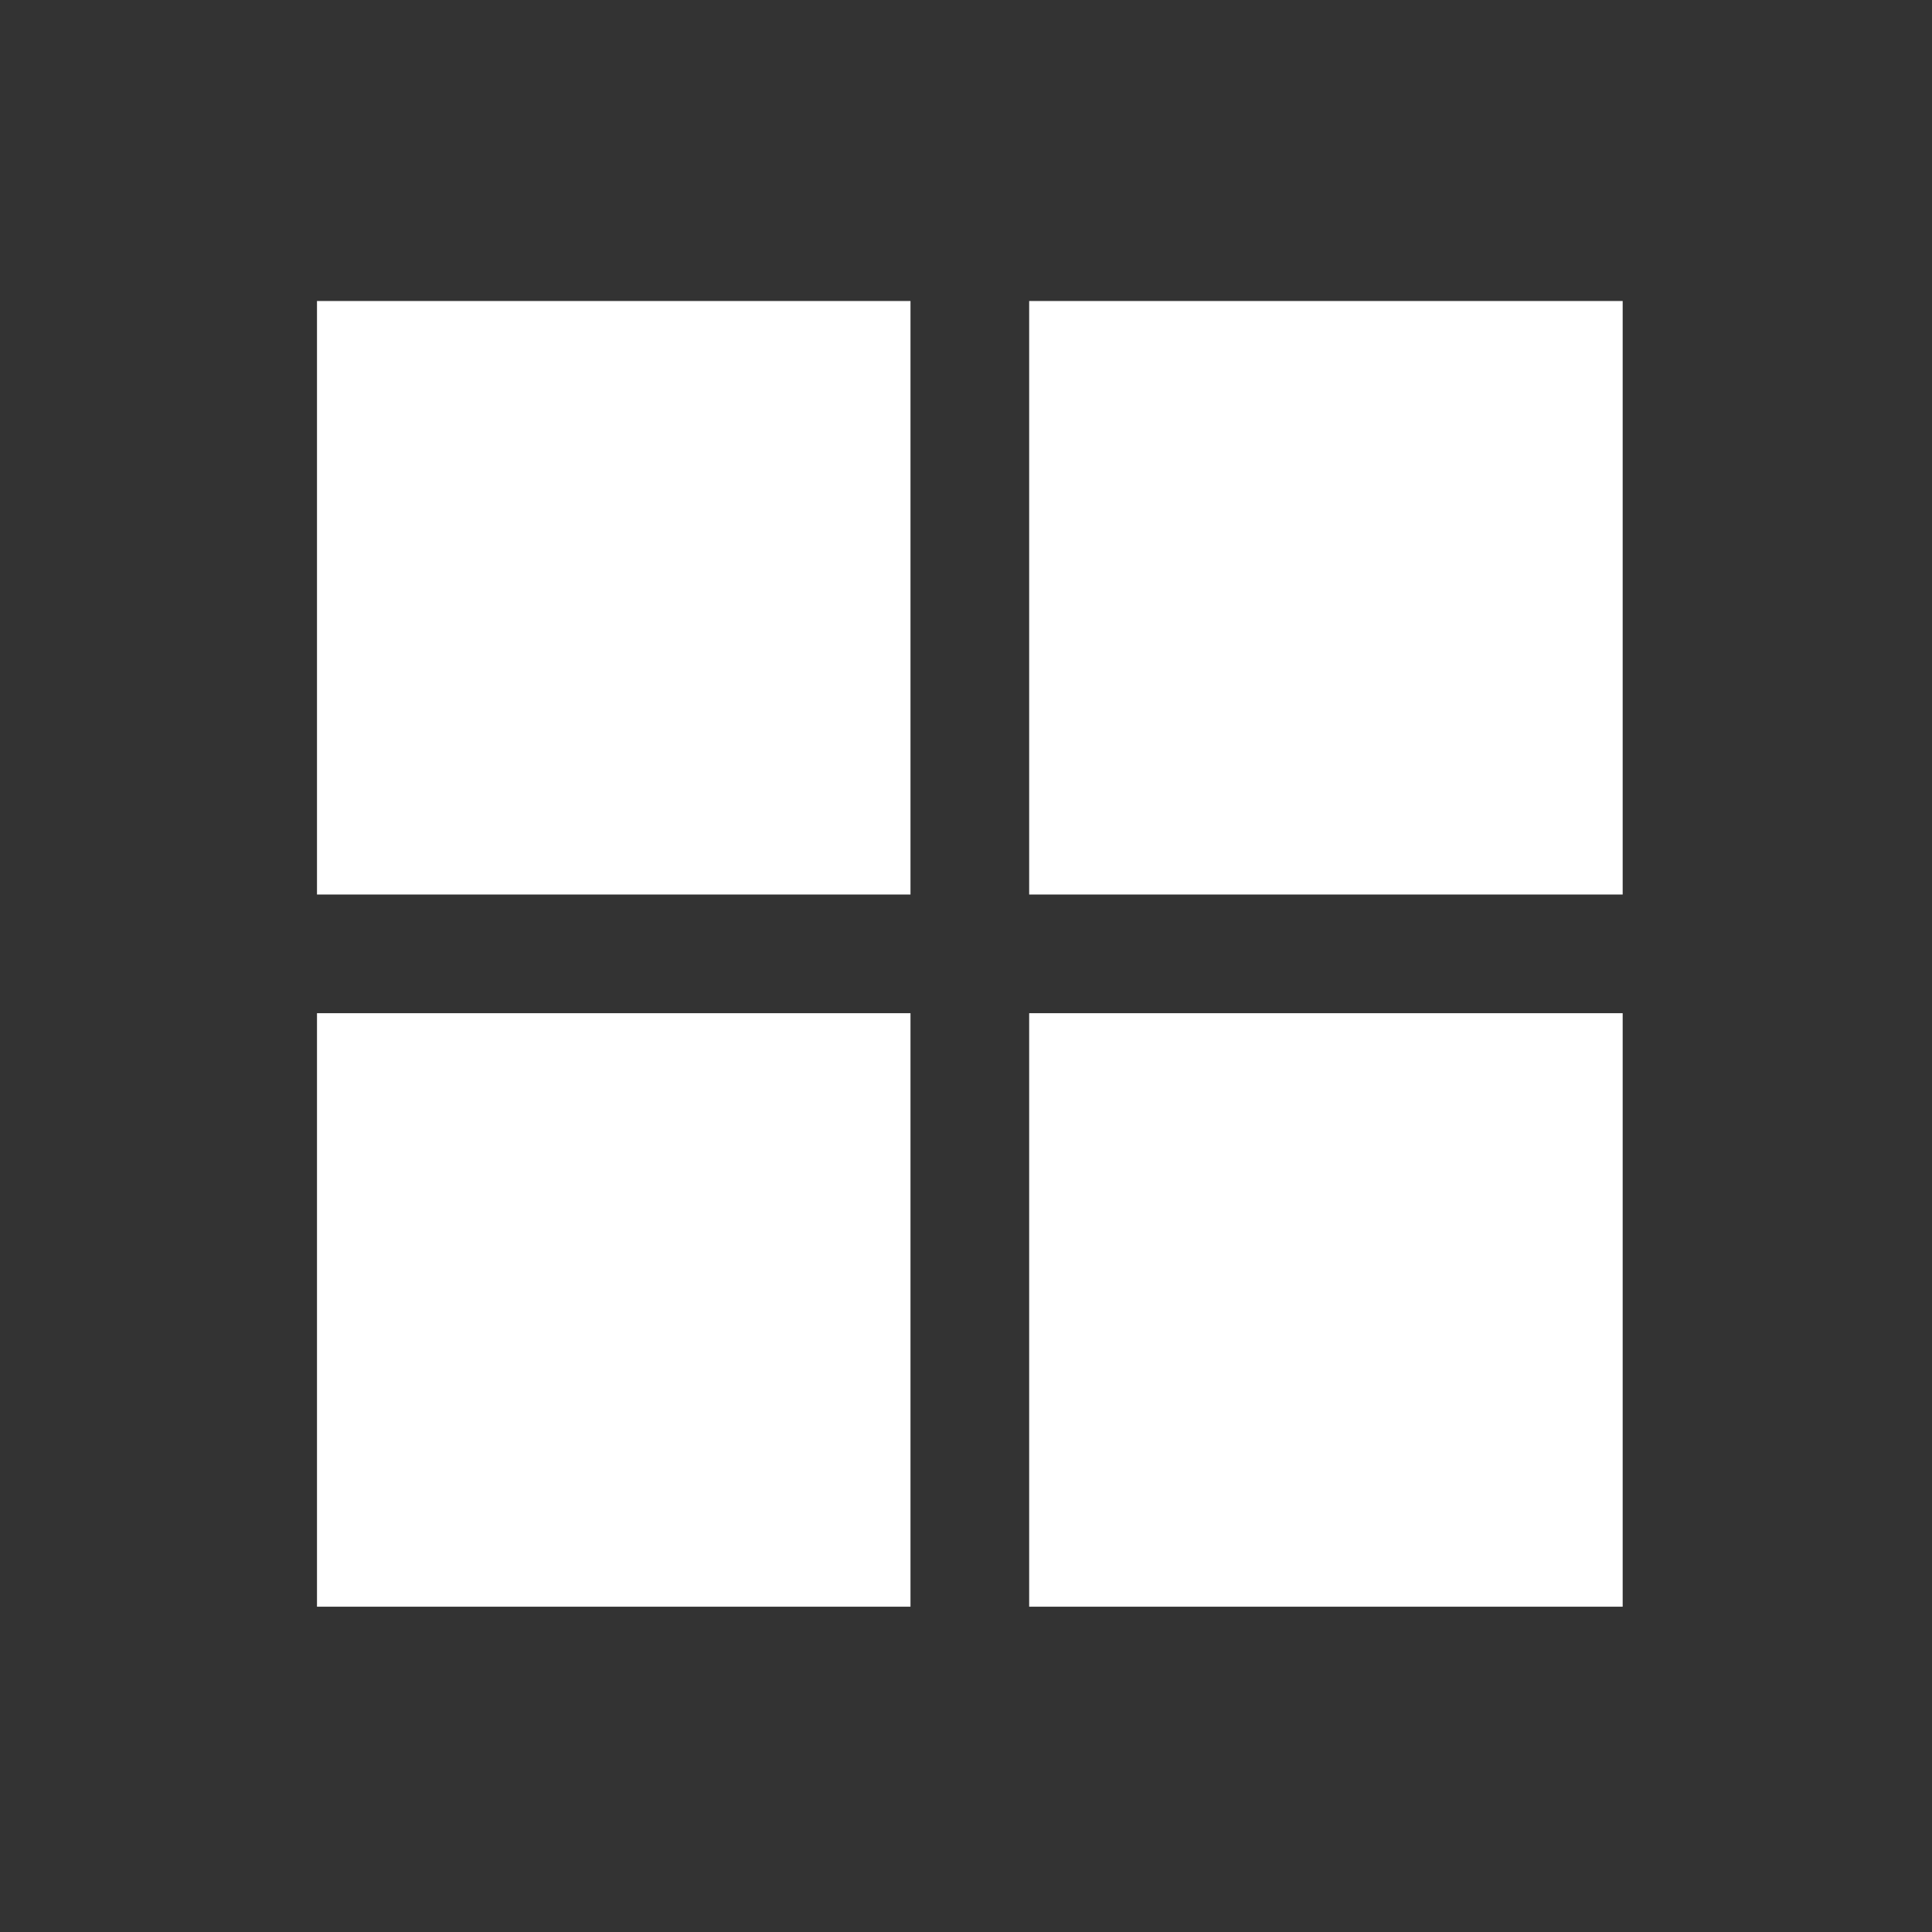 <svg width="56" height="56" viewBox="0 0 56 56" fill="none" xmlns="http://www.w3.org/2000/svg">
<rect x="0" y="0" width="56" height="56" fill="#333333" stroke="none"/>
<rect x="29.831" y="29.368" width="17.203" height="17.203" fill="white"/>
<rect x="9.188" y="29.368" width="17.203" height="17.203" fill="white"/>
<rect x="29.831" y="8.725" width="17.203" height="17.203" fill="white"/>
<rect x="9.188" y="8.725" width="17.203" height="17.203" fill="white"/>
</svg>
